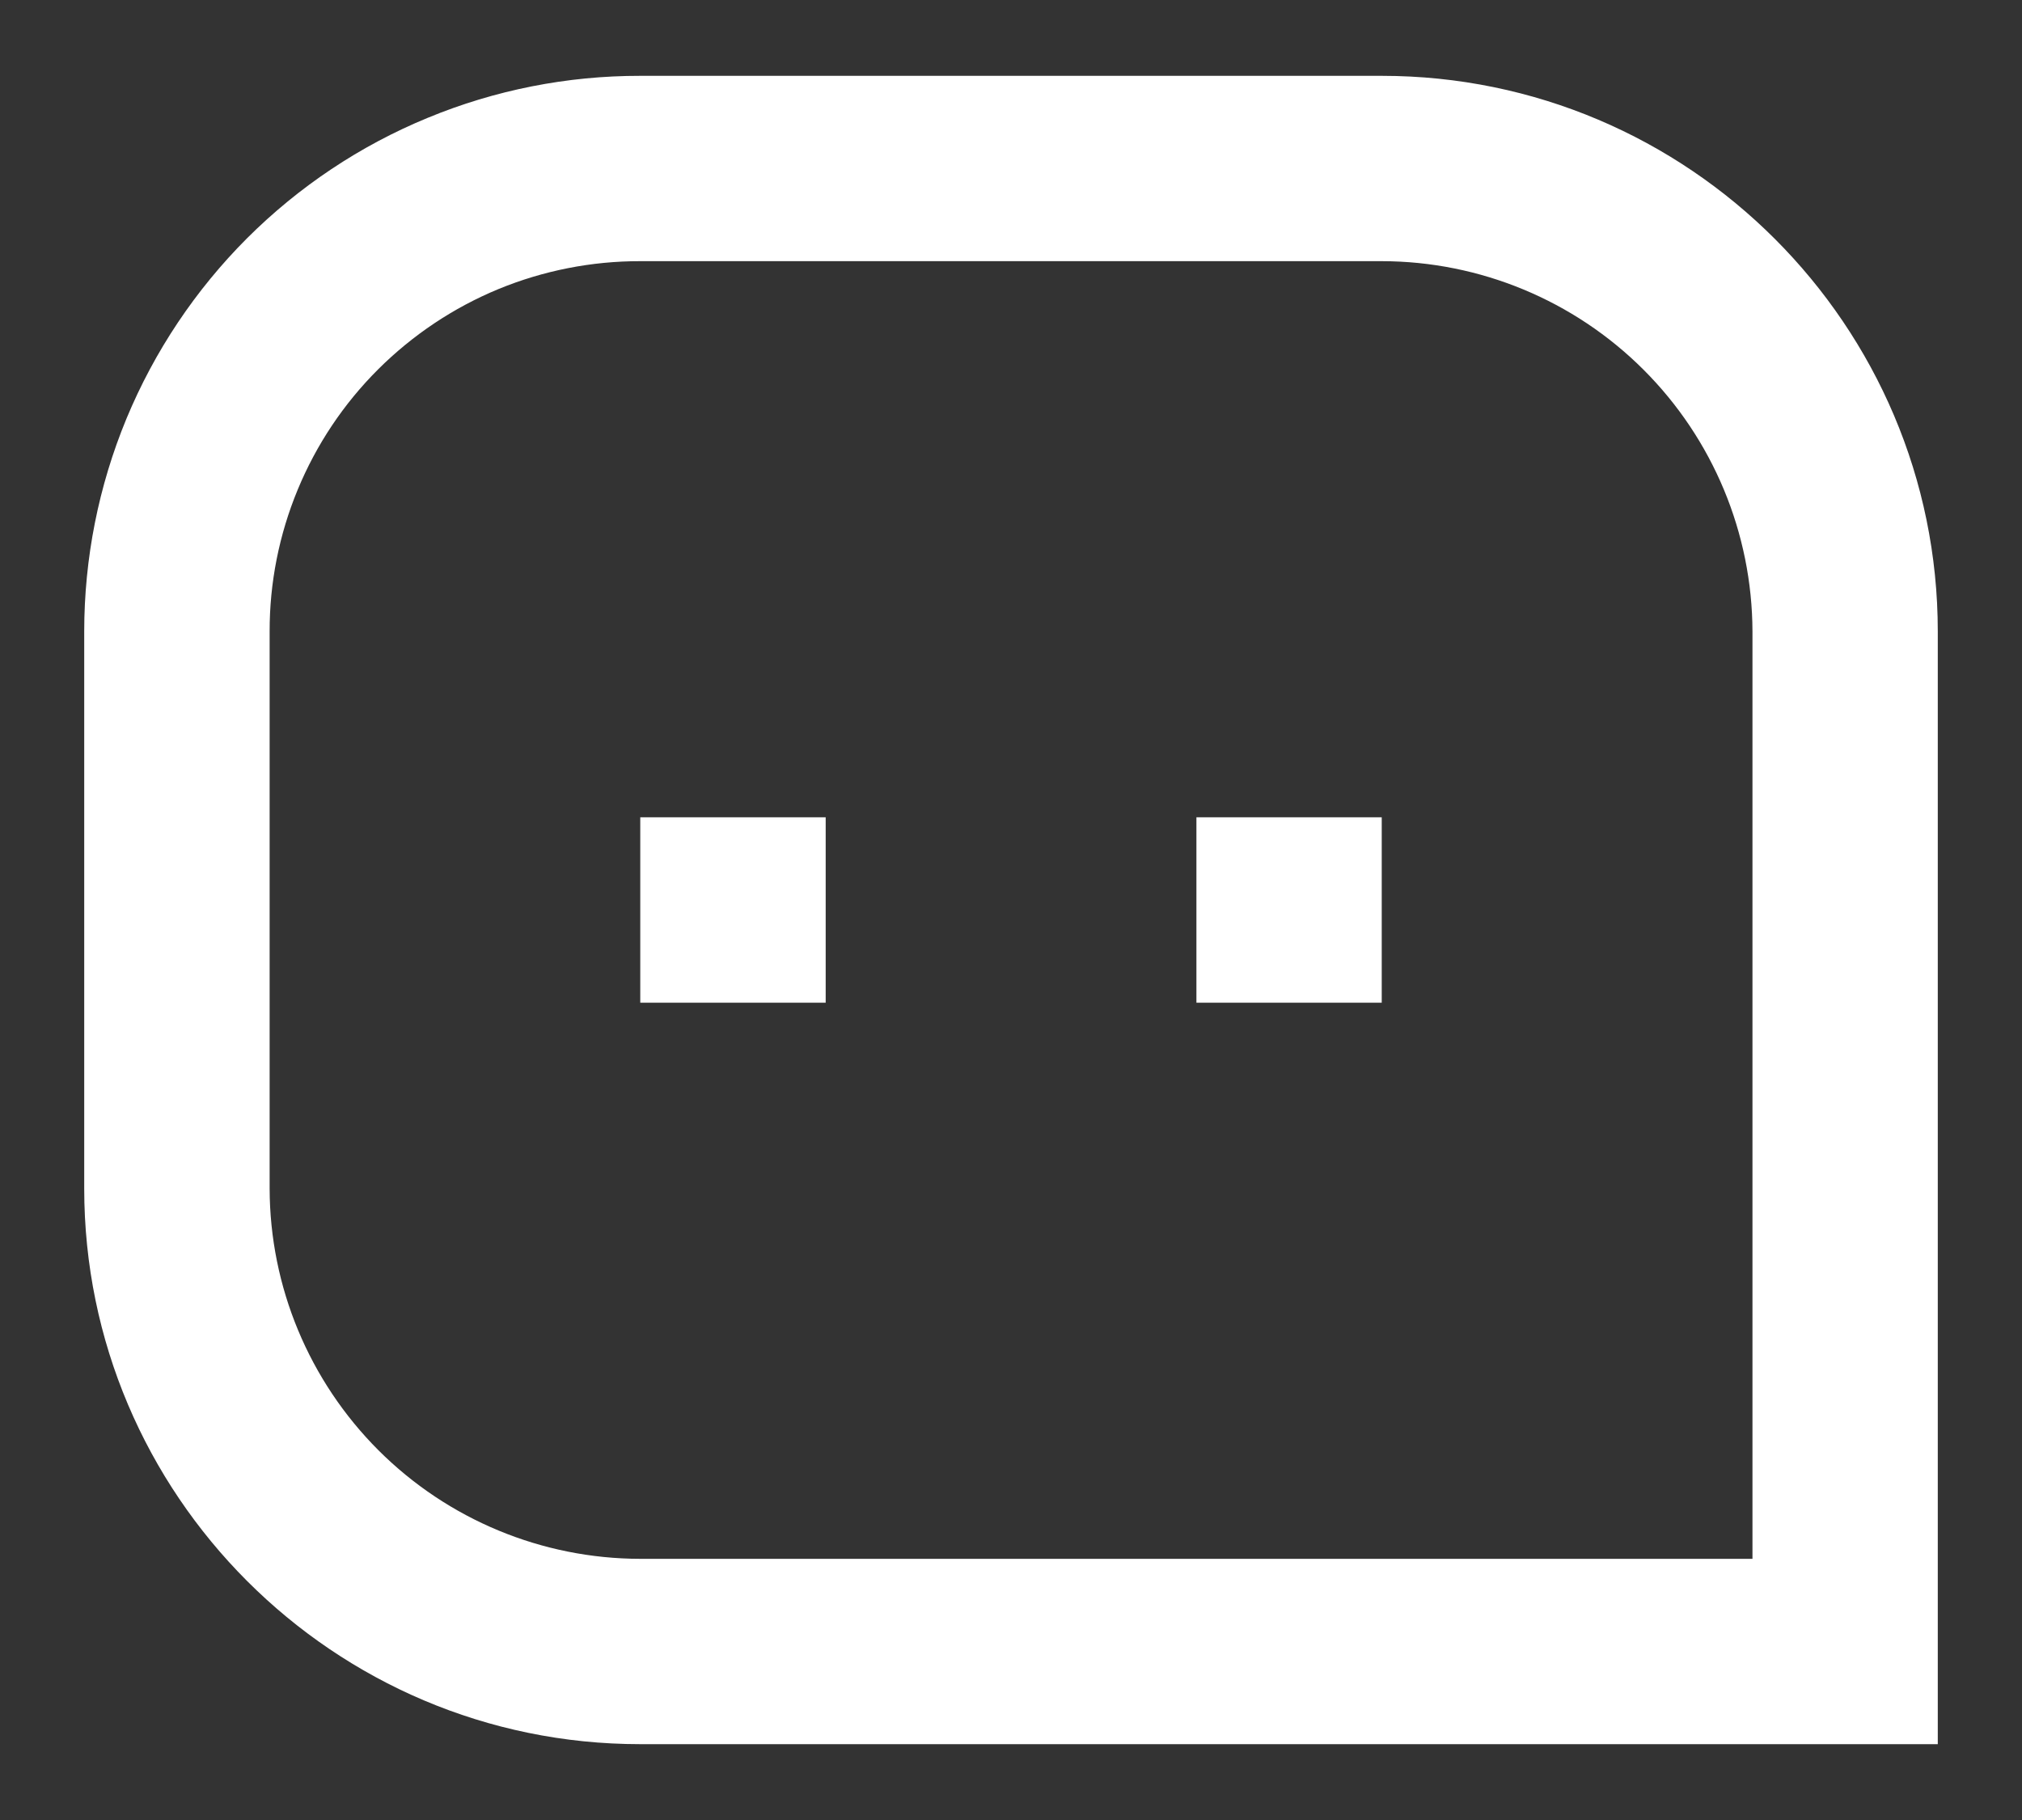 <svg width="20" height="18" viewBox="0 0 20 18" fill="none" xmlns="http://www.w3.org/2000/svg">
<rect x="0" y="0" width="20" height="18" fill="#333333" stroke="none"/>
<path d="M0.833 6.245C0.833 5.522 0.975 4.807 1.251 4.14C1.528 3.473 1.933 2.867 2.444 2.356C2.955 1.846 3.561 1.441 4.229 1.166C4.896 0.89 5.611 0.749 6.333 0.75H13.667C16.704 0.75 19.167 3.22 19.167 6.245V17.25H6.333C3.297 17.25 0.833 14.78 0.833 11.755V6.245ZM17.334 15.417V6.245C17.331 5.273 16.944 4.343 16.256 3.656C15.569 2.97 14.638 2.584 13.667 2.583H6.333C5.852 2.582 5.375 2.676 4.93 2.859C4.485 3.043 4.081 3.313 3.74 3.653C3.399 3.993 3.129 4.397 2.945 4.842C2.761 5.286 2.666 5.763 2.667 6.245V11.755C2.669 12.727 3.057 13.657 3.744 14.344C4.431 15.03 5.362 15.416 6.333 15.417H17.334ZM11.834 8.083H13.667V9.917H11.834V8.083ZM6.333 8.083H8.167V9.917H6.333V8.083Z" fill="white"/>
</svg>
